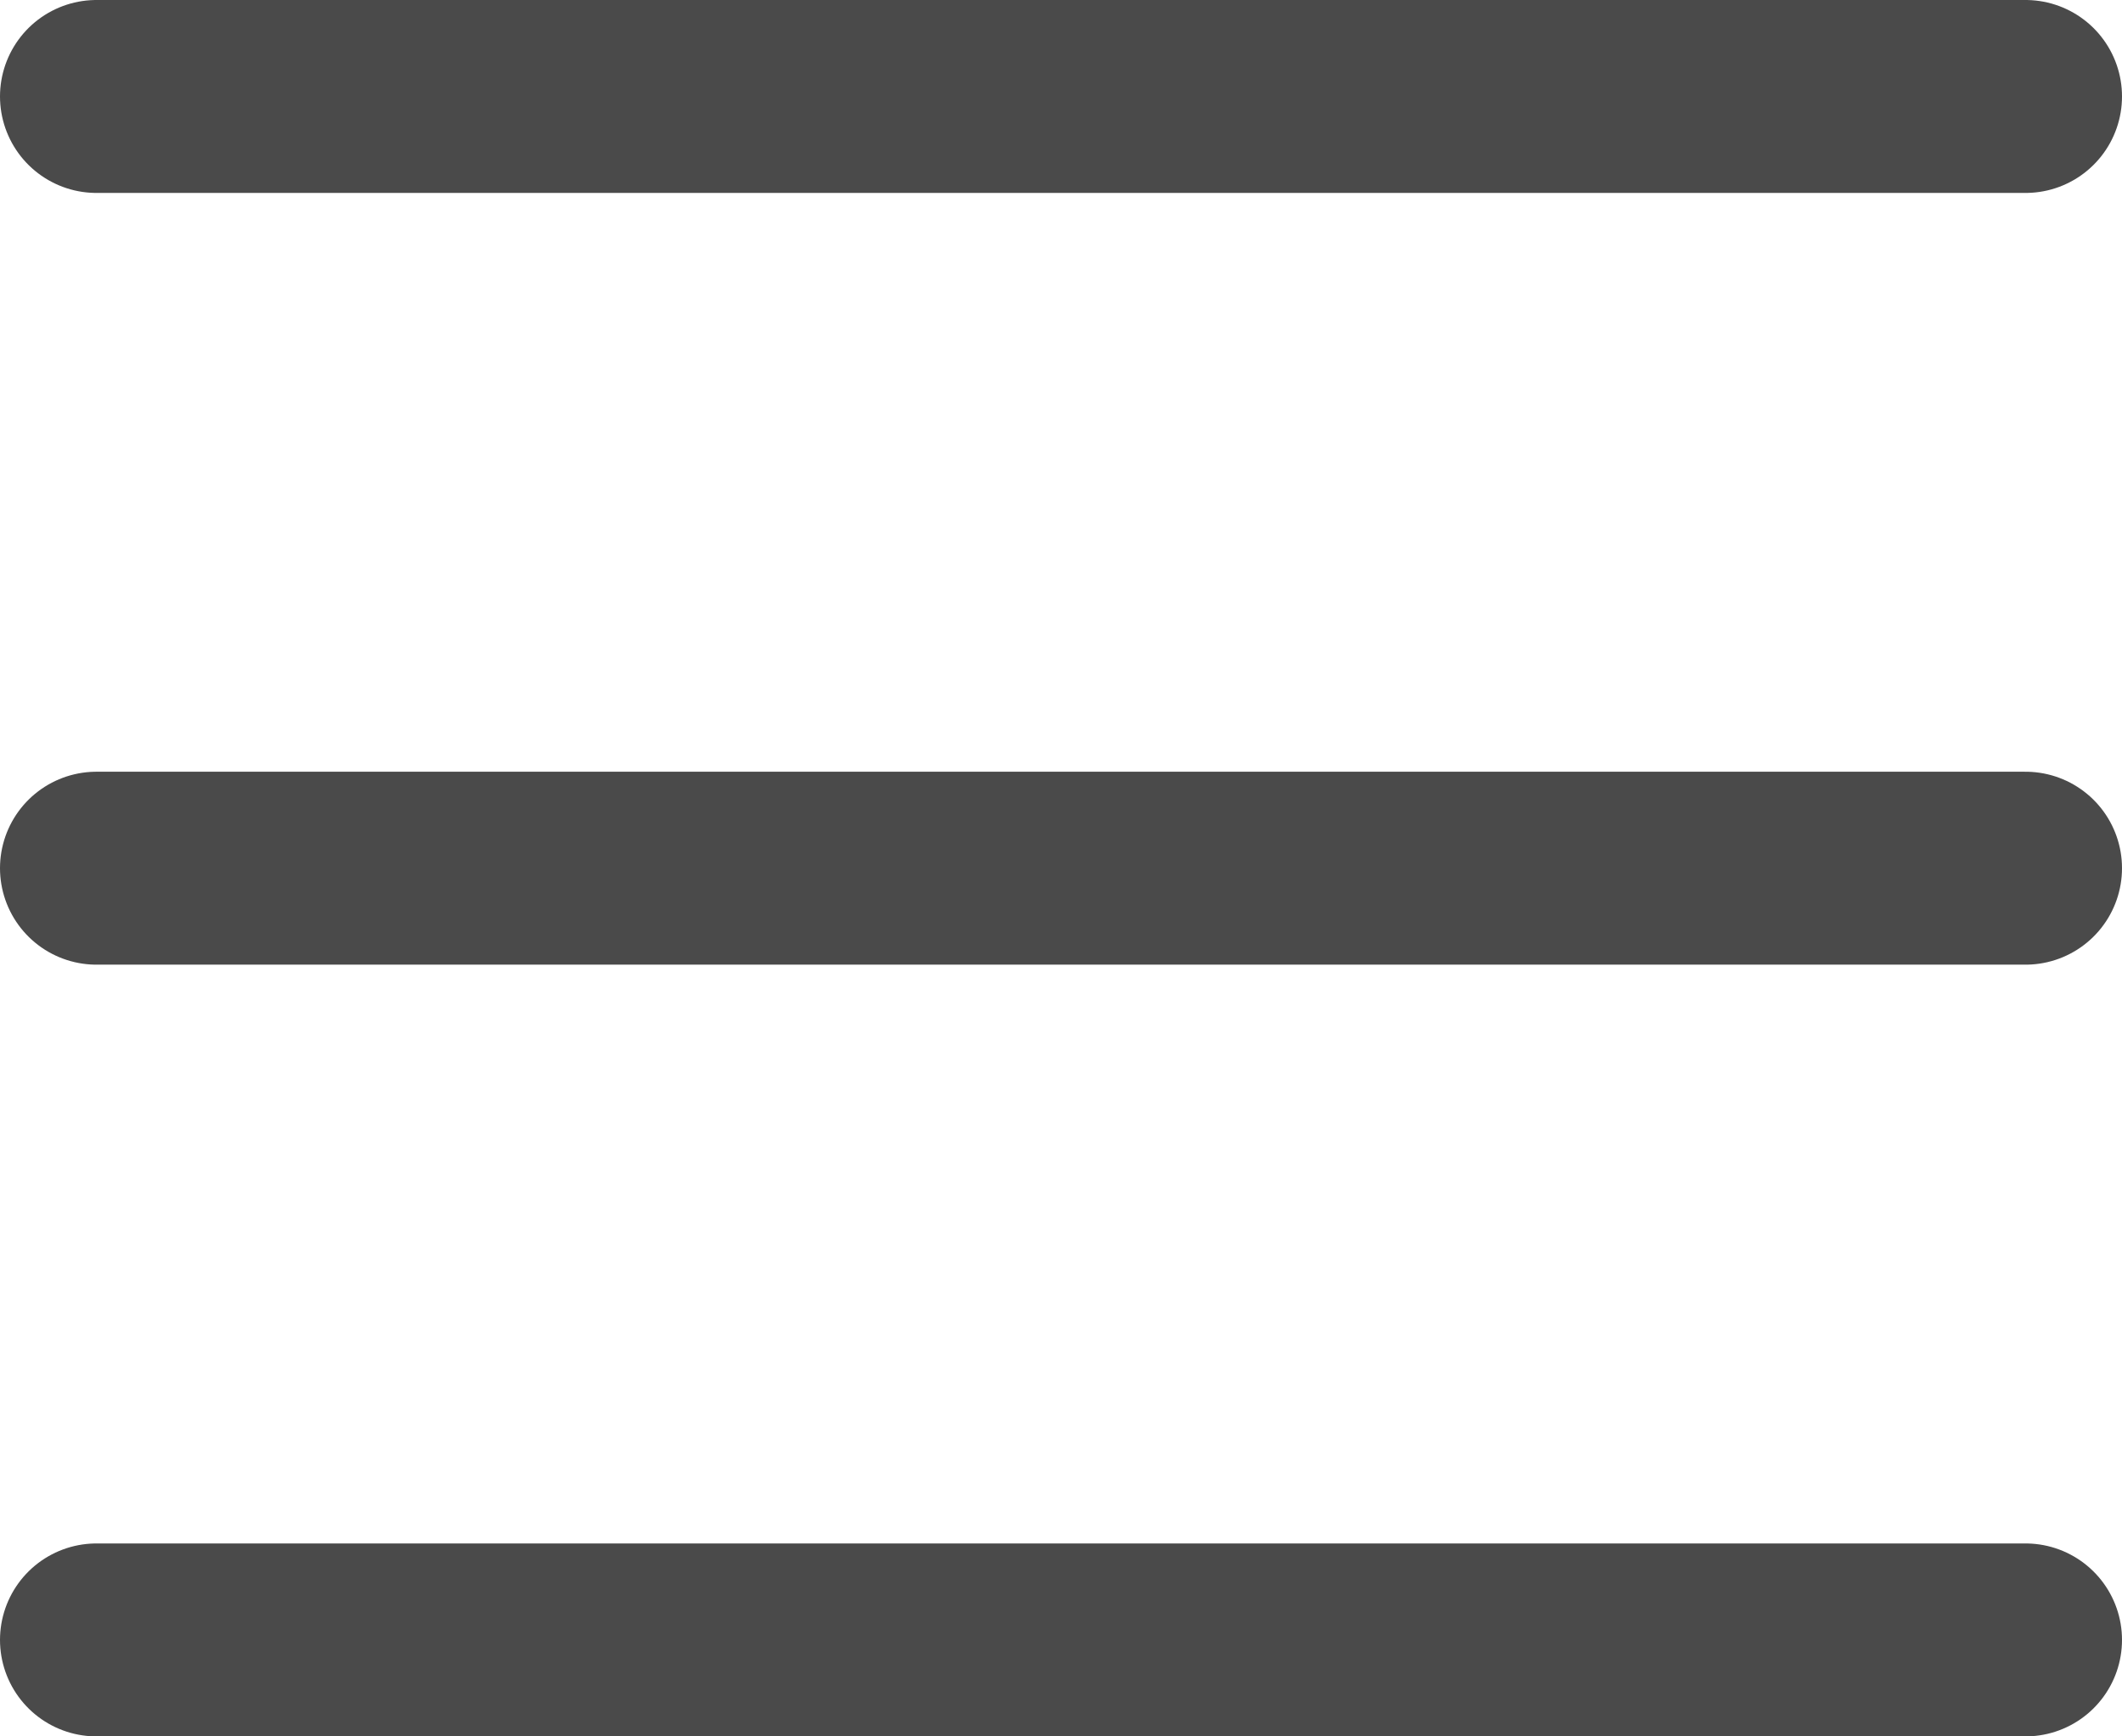 <?xml version="1.0" encoding="UTF-8"?> <svg xmlns="http://www.w3.org/2000/svg" width="22" height="18" viewBox="0 0 22 18" fill="none"> <path d="M1 9L21 9" stroke="#4A4A4A" stroke-width="2" stroke-linecap="round"></path> <path d="M1 17L21 17" stroke="#4A4A4A" stroke-width="2" stroke-linecap="round"></path> <path d="M1 1L21 1" stroke="#4A4A4A" stroke-width="2" stroke-linecap="round"></path> </svg> 